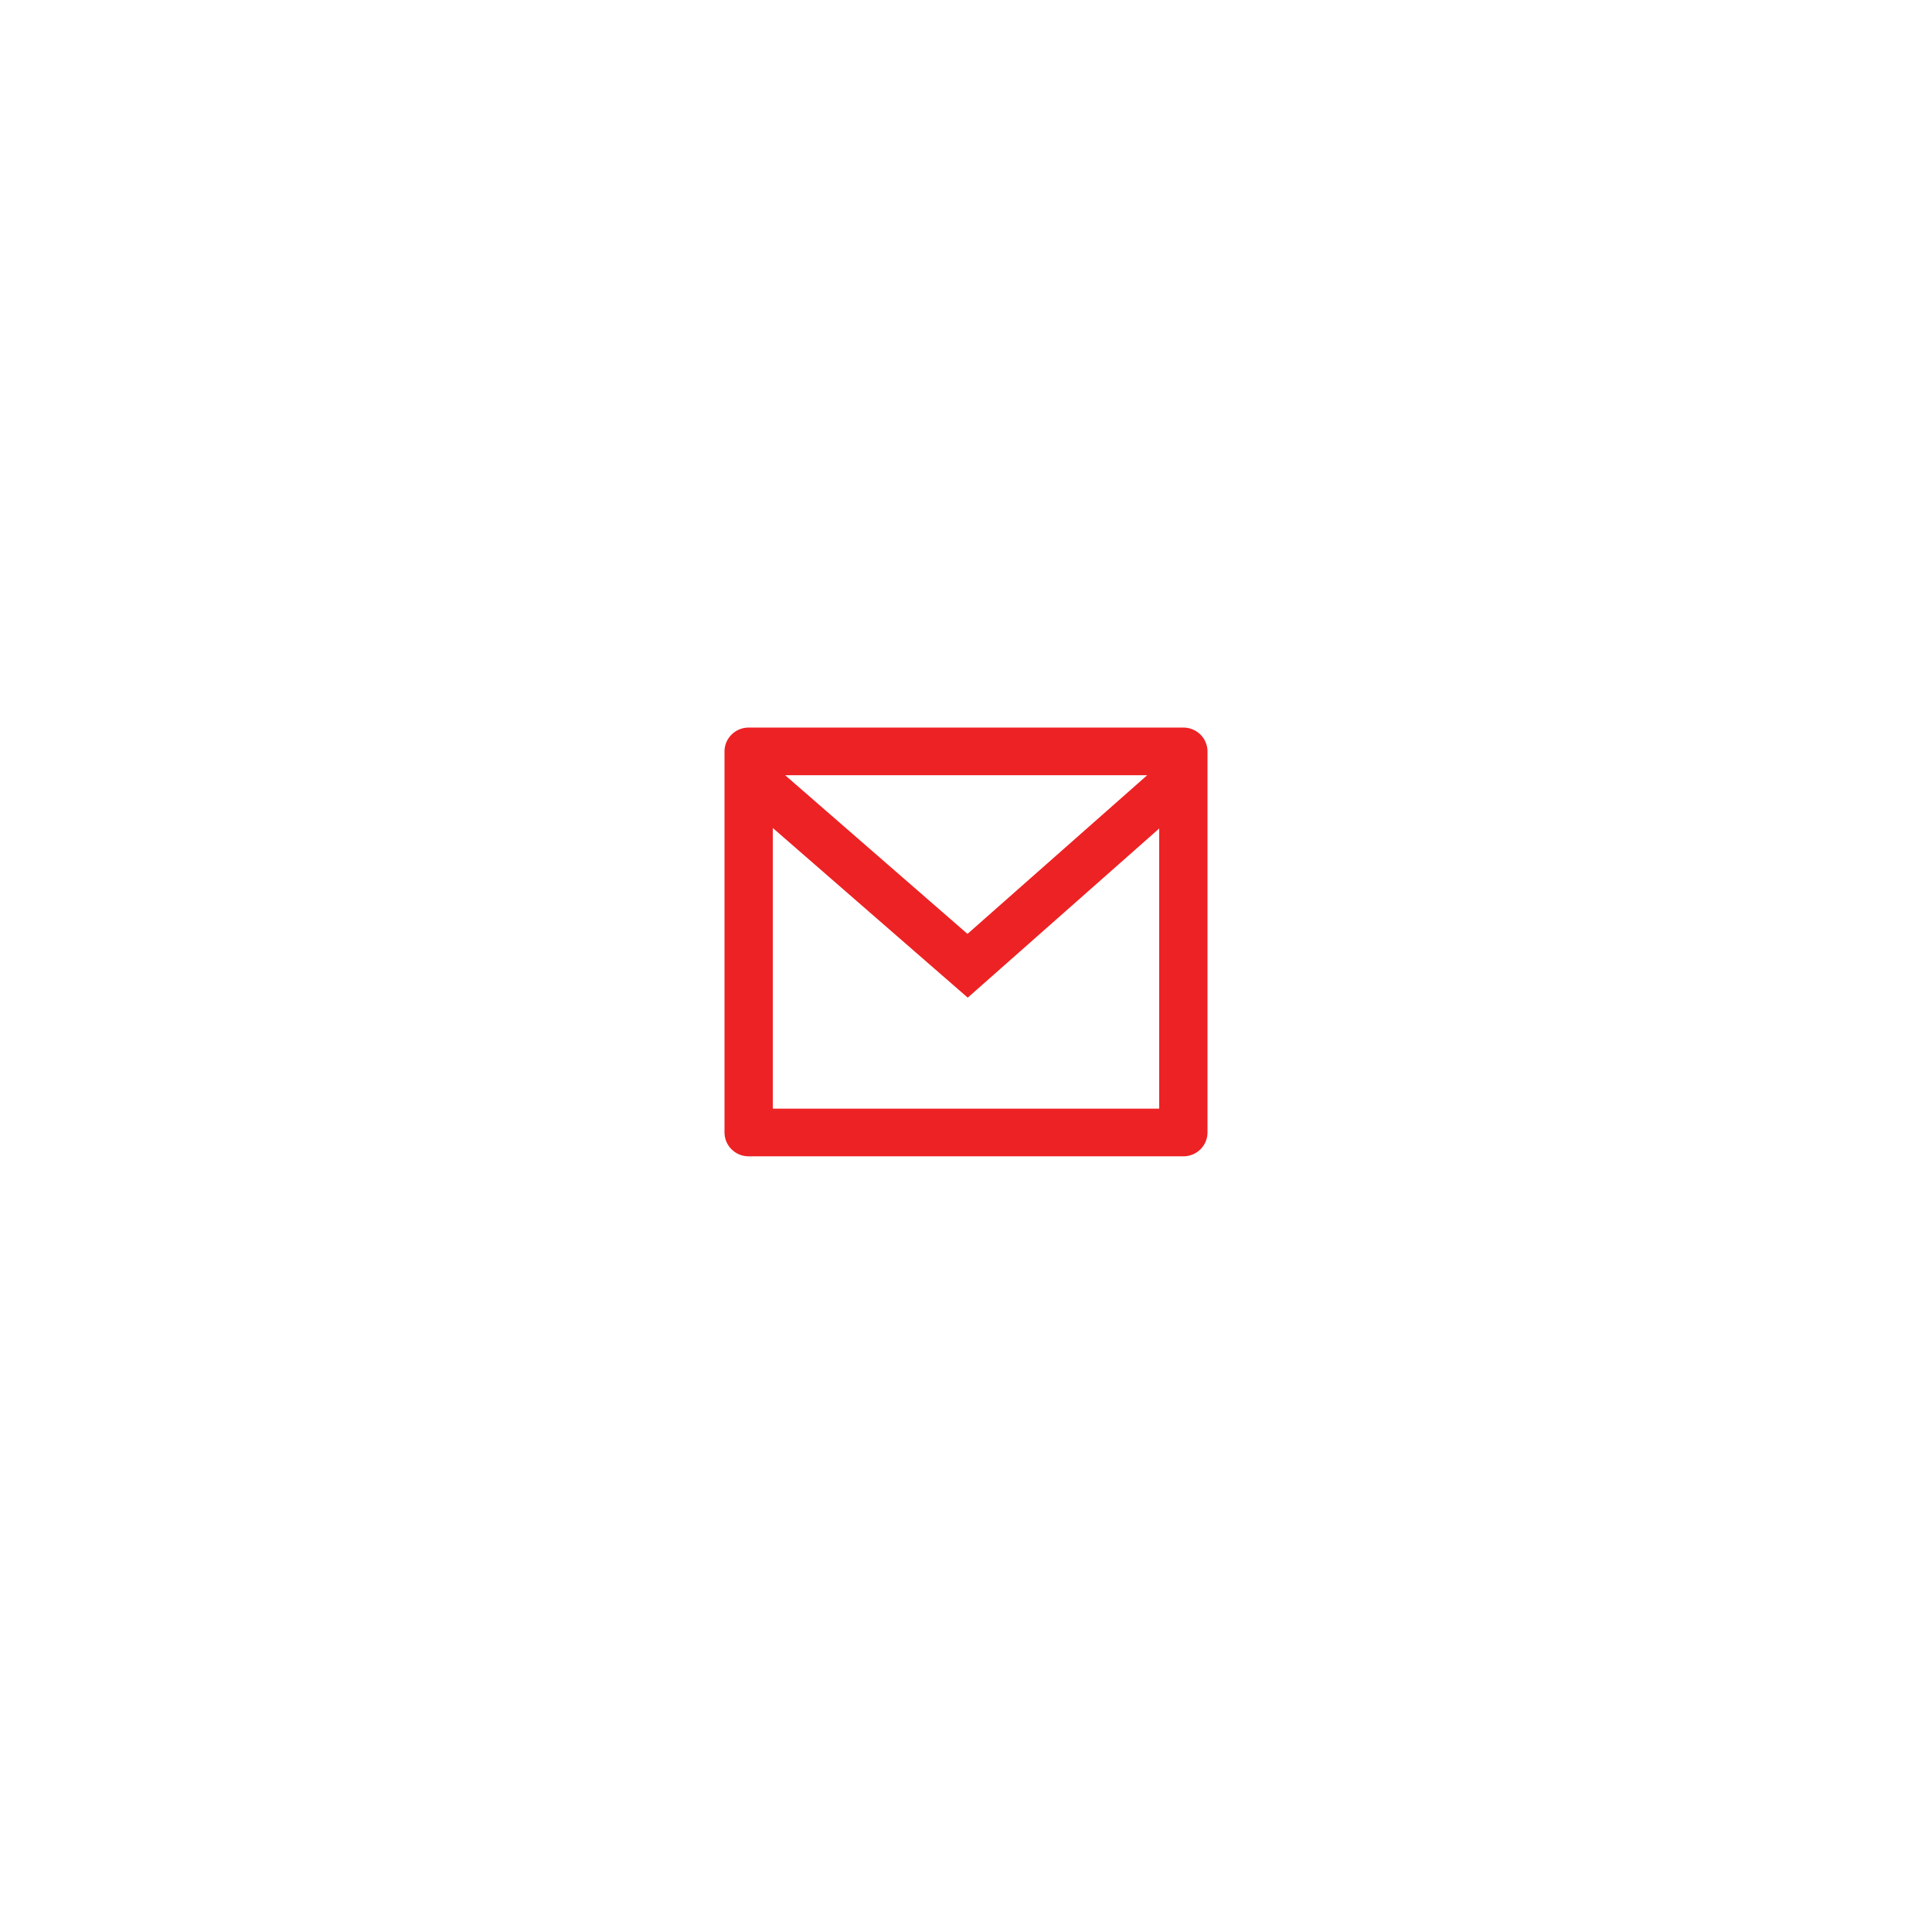 <svg width="60" height="60" viewBox="0 0 60 60" fill="none" xmlns="http://www.w3.org/2000/svg">
<g filter="url(#filter0_d_423_12045)">
<rect x="10" y="9.526" width="40" height="39.453" rx="5" fill="white"/>
</g>
<path d="M23.25 22.595H36.75C36.949 22.595 37.14 22.673 37.28 22.812C37.421 22.951 37.5 23.139 37.5 23.335V35.171C37.5 35.367 37.421 35.555 37.28 35.694C37.14 35.833 36.949 35.911 36.75 35.911H23.25C23.051 35.911 22.86 35.833 22.72 35.694C22.579 35.555 22.5 35.367 22.5 35.171V23.335C22.5 23.139 22.579 22.951 22.72 22.812C22.86 22.673 23.051 22.595 23.25 22.595ZM36 25.73L30.054 30.983L24 25.714V34.431H36V25.73ZM24.383 24.075L30.046 29.003L35.627 24.075H24.383Z" fill="#ED2224"/>
<defs>
<filter id="filter0_d_423_12045" x="0" y="0.526" width="60" height="59.453" filterUnits="userSpaceOnUse" color-interpolation-filters="sRGB">
<feFlood flood-opacity="0" result="BackgroundImageFix"/>
<feColorMatrix in="SourceAlpha" type="matrix" values="0 0 0 0 0 0 0 0 0 0 0 0 0 0 0 0 0 0 127 0" result="hardAlpha"/>
<feOffset dy="1"/>
<feGaussianBlur stdDeviation="5"/>
<feColorMatrix type="matrix" values="0 0 0 0 0 0 0 0 0 0 0 0 0 0 0 0 0 0 0.1 0"/>
<feBlend mode="normal" in2="BackgroundImageFix" result="effect1_dropShadow_423_12045"/>
<feBlend mode="normal" in="SourceGraphic" in2="effect1_dropShadow_423_12045" result="shape"/>
</filter>
</defs>
</svg>
